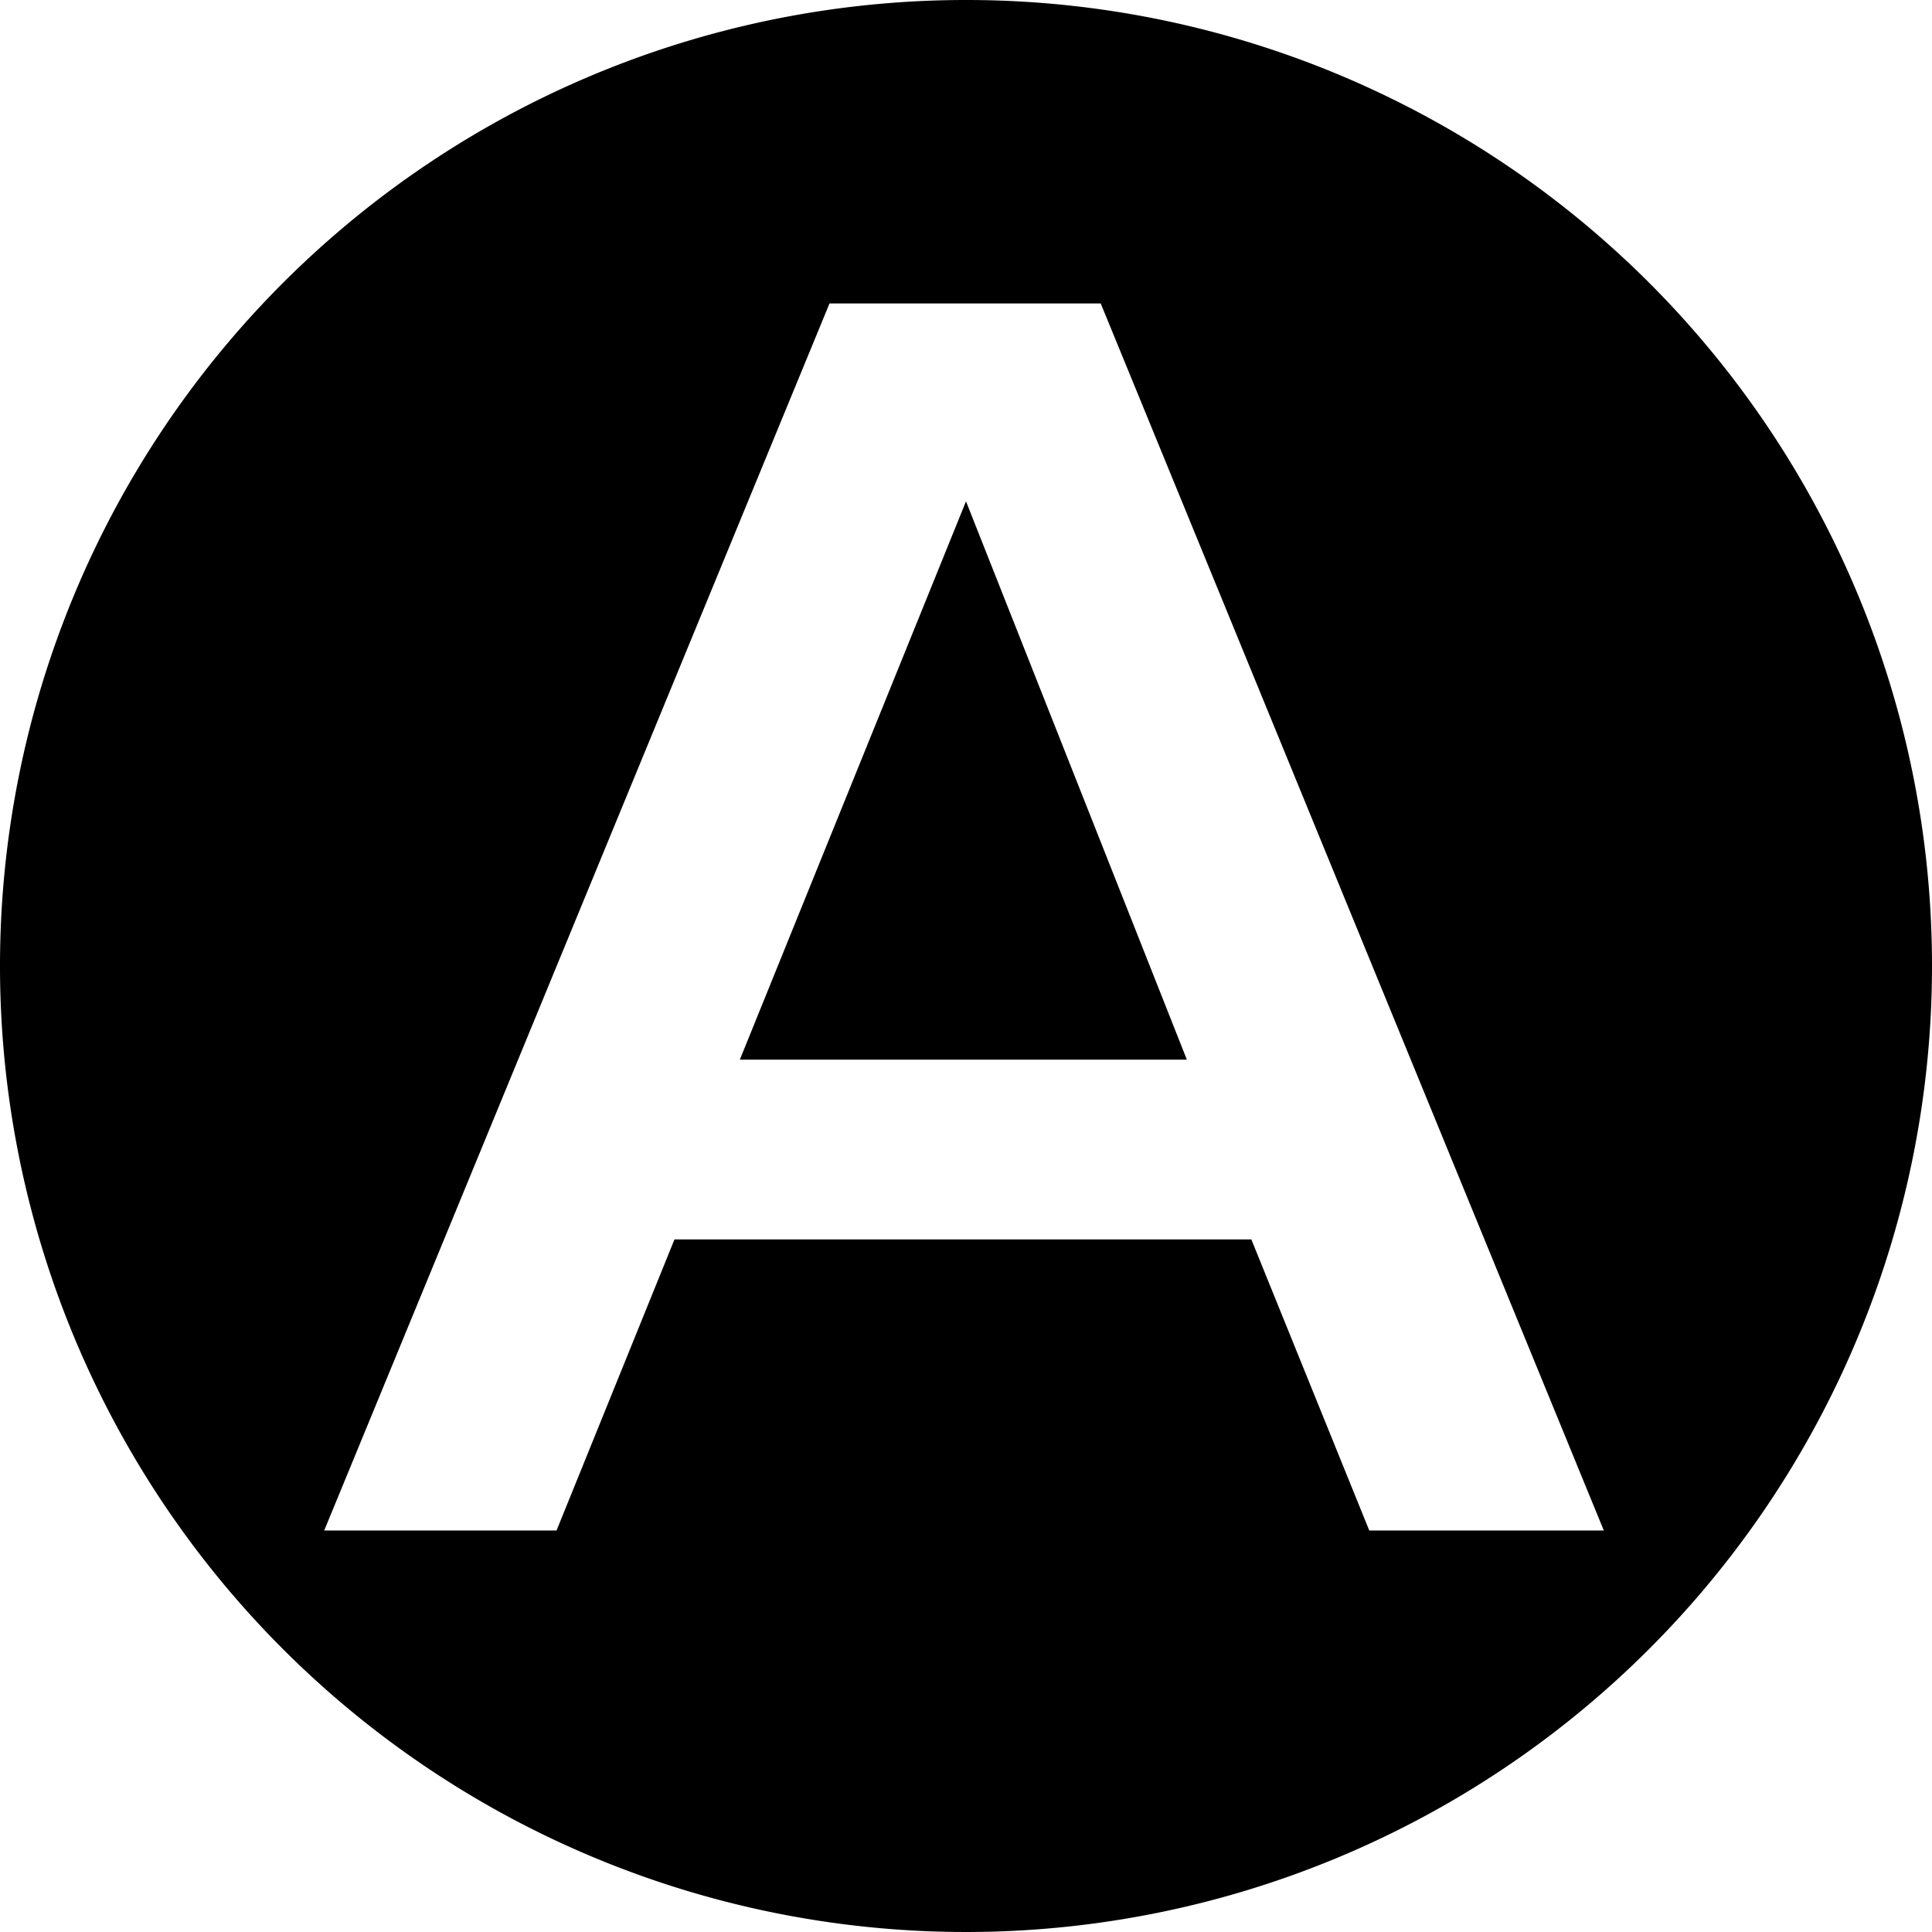<svg id="レイヤー_1" data-name="レイヤー 1" xmlns="http://www.w3.org/2000/svg" width="13mm" height="13mm" viewBox="0 0 43.74 43.74">
  <title>symbol_A</title>
  <path d="M43.74,21.87A21.87,21.87,0,1,1,21.87,0,21.86,21.86,0,0,1,43.74,21.87Zm-18.82-15H18.78L7.34,34.65H12.6l2.67-6.59H28.33L31,34.65h5.31Zm-3.05,4.48,5,12.64H16.75Z"/>
</svg>
